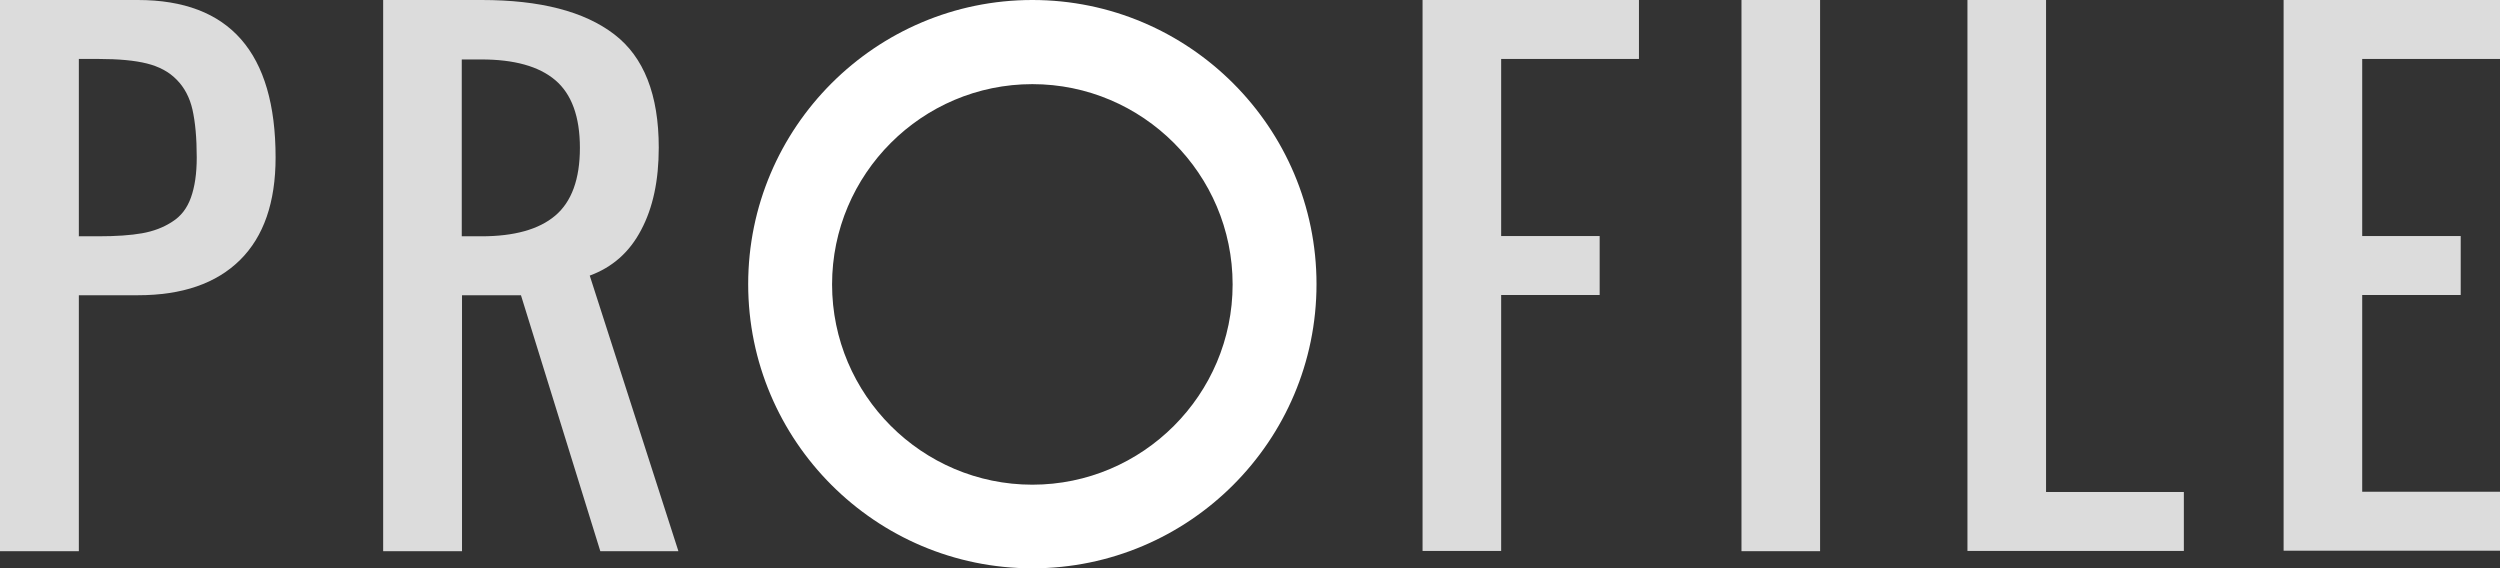 <?xml version="1.0" encoding="UTF-8"?><svg id="b" xmlns="http://www.w3.org/2000/svg" width="99.24" height="22.56" viewBox="0 0 99.24 22.56"><rect x="0" y="0" width="99.24" height="22.56" fill="#333333" stroke="none"/><defs><style>.d{fill:#fff;}.e{fill:#dcdcdc;}</style></defs><g id="c"><path class="e" d="M0,21.88V0h5.47C9.11,0,10.94,2.08,10.94,6.25c0,1.78-.47,3.14-1.41,4.07-.94.93-2.29,1.4-4.06,1.4h-2.34v10.16H0ZM3.12,9.38h.78c.71,0,1.29-.04,1.74-.12.45-.08.85-.23,1.2-.46.35-.22.59-.54.74-.96.15-.42.23-.94.23-1.59,0-.78-.06-1.41-.17-1.9-.11-.48-.32-.88-.63-1.19-.3-.31-.7-.52-1.18-.64-.48-.12-1.12-.18-1.92-.18h-.78v7.03Z"/><path class="e" d="M15.21,21.88V0h3.91C21.44,0,23.19.45,24.38,1.36c1.18.9,1.77,2.4,1.77,4.5,0,1.3-.23,2.39-.7,3.27-.46.88-1.14,1.48-2.04,1.81l3.52,10.94h-3.1l-3.15-10.16h-2.34v10.16h-3.12ZM18.33,9.38h.78c1.3,0,2.28-.27,2.93-.82.65-.55.98-1.45.98-2.69s-.33-2.14-.98-2.69-1.63-.82-2.93-.82h-.78v7.03Z"/><path class="e" d="M56.47,21.88V0h8.59v2.34h-5.47v7.03h3.91v2.34h-3.91v10.16h-3.12Z"/><path class="e" d="M69.13,21.88V0h3.12v21.88h-3.12Z"/><path class="e" d="M78.1,21.88V0h3.12v19.53h5.47v2.34h-8.59Z"/><path class="e" d="M90.65,21.88V0h8.59v2.34h-5.47v7.03h3.91v2.34h-3.91v7.81h5.47v2.34h-8.59Z"/><path class="d" d="M40.98,22.56c-6.22,0-11.28-5.06-11.28-11.28S34.76,0,40.98,0s11.28,5.06,11.28,11.28-5.06,11.28-11.28,11.28ZM40.98,3.34c-4.38,0-7.95,3.57-7.95,7.95s3.57,7.95,7.95,7.95,7.95-3.57,7.95-7.95-3.57-7.95-7.95-7.95Z"/></g></svg>